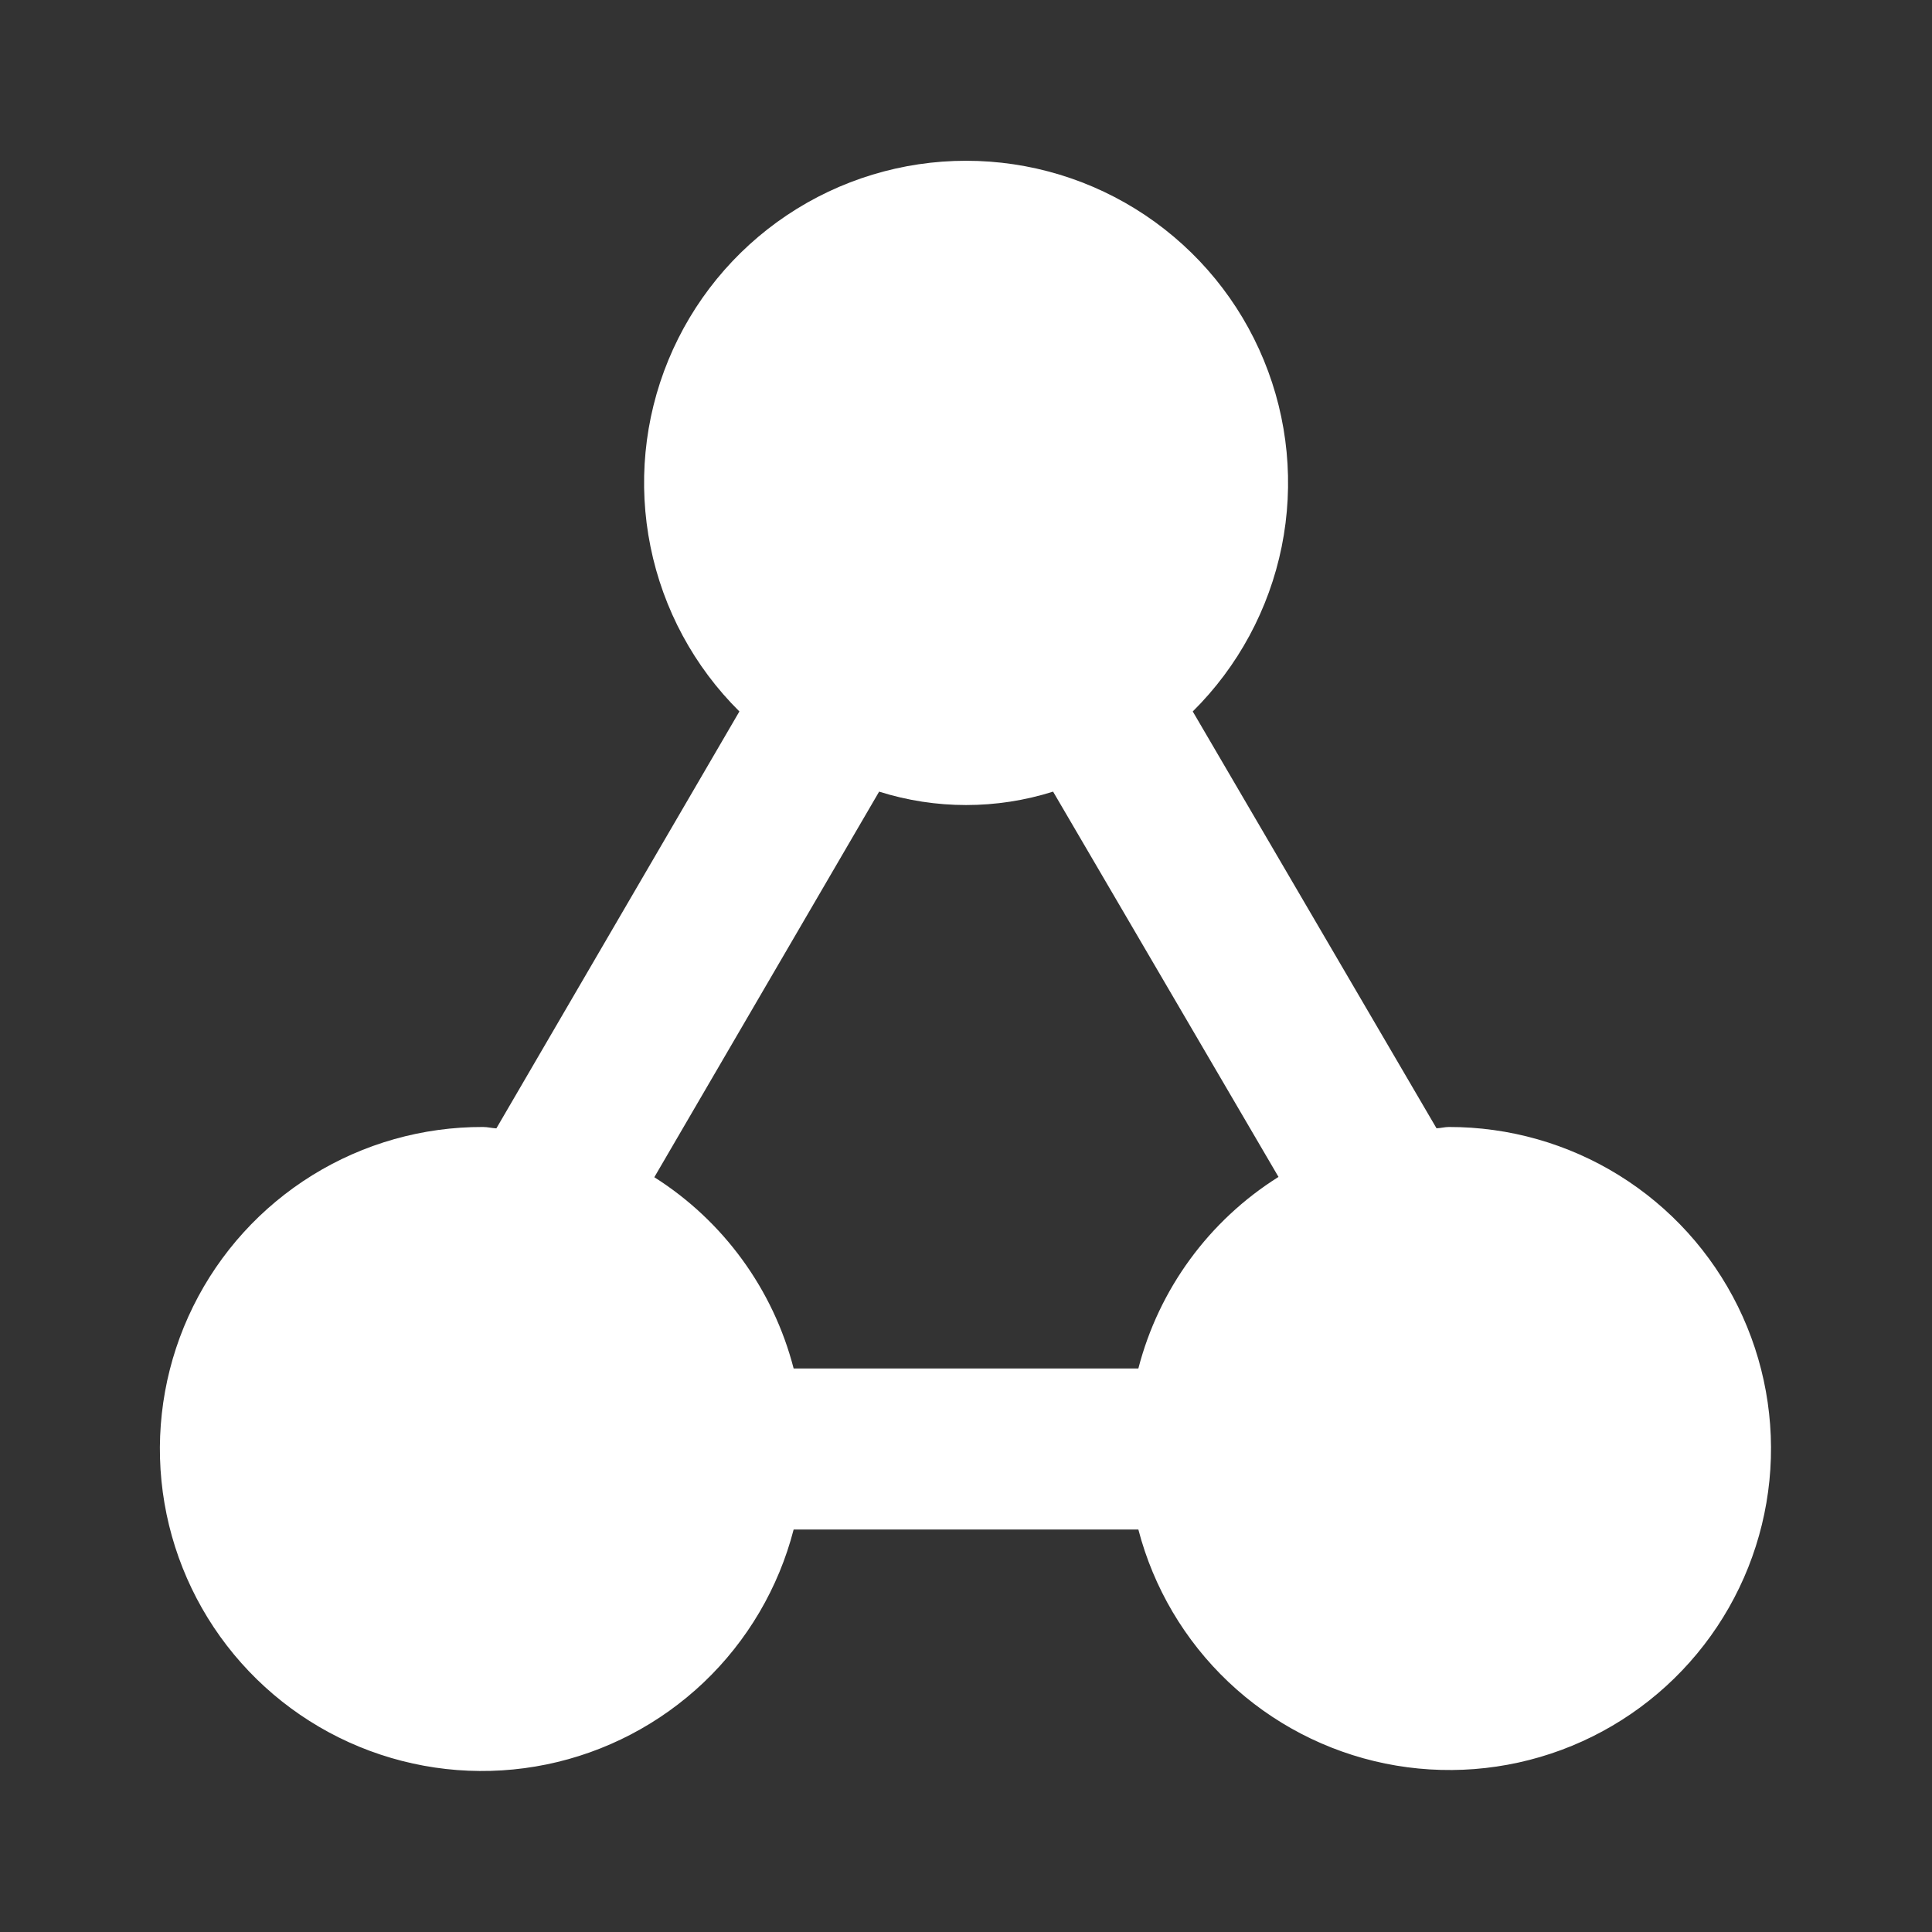 <?xml version="1.0" encoding="UTF-8"?> <svg xmlns="http://www.w3.org/2000/svg" width="52" height="52" viewBox="0 0 52 52" fill="none"><rect x="0" y="0" width="52" height="52" fill="#333333" stroke="none"/><path d="M39 30.333C38.885 30.333 38.783 30.364 38.664 30.368L32.103 19.149C33.323 17.94 34.156 16.396 34.497 14.713C34.837 13.029 34.67 11.283 34.016 9.695C33.363 8.107 32.252 6.749 30.825 5.793C29.398 4.837 27.72 4.327 26.002 4.327C24.285 4.327 22.606 4.837 21.179 5.793C19.753 6.749 18.642 8.107 17.988 9.695C17.334 11.283 17.167 13.029 17.508 14.713C17.848 16.396 18.681 17.94 19.901 19.149L13.36 30.37C13.236 30.364 13.123 30.333 13 30.333C11.378 30.328 9.787 30.777 8.407 31.631C7.028 32.485 5.916 33.709 5.198 35.164C4.48 36.619 4.185 38.246 4.346 39.86C4.507 41.474 5.118 43.011 6.109 44.295C7.1 45.579 8.432 46.56 9.952 47.124C11.473 47.689 13.122 47.816 14.711 47.49C16.3 47.164 17.766 46.398 18.942 45.281C20.117 44.163 20.956 42.737 21.361 41.167H30.639C31.047 42.733 31.885 44.153 33.06 45.267C34.234 46.38 35.697 47.142 37.283 47.466C38.869 47.789 40.513 47.662 42.03 47.098C43.547 46.534 44.875 45.556 45.864 44.274C46.853 42.993 47.463 41.46 47.624 39.85C47.785 38.24 47.492 36.616 46.777 35.164C46.062 33.712 44.955 32.49 43.58 31.636C42.205 30.782 40.618 30.331 39 30.333ZM30.639 36.833H21.361C20.811 34.703 19.47 32.862 17.611 31.685L23.662 21.307C25.186 21.788 26.821 21.788 28.344 21.307L34.411 31.677C32.541 32.851 31.191 34.696 30.639 36.833Z" fill="white"></path></svg> 